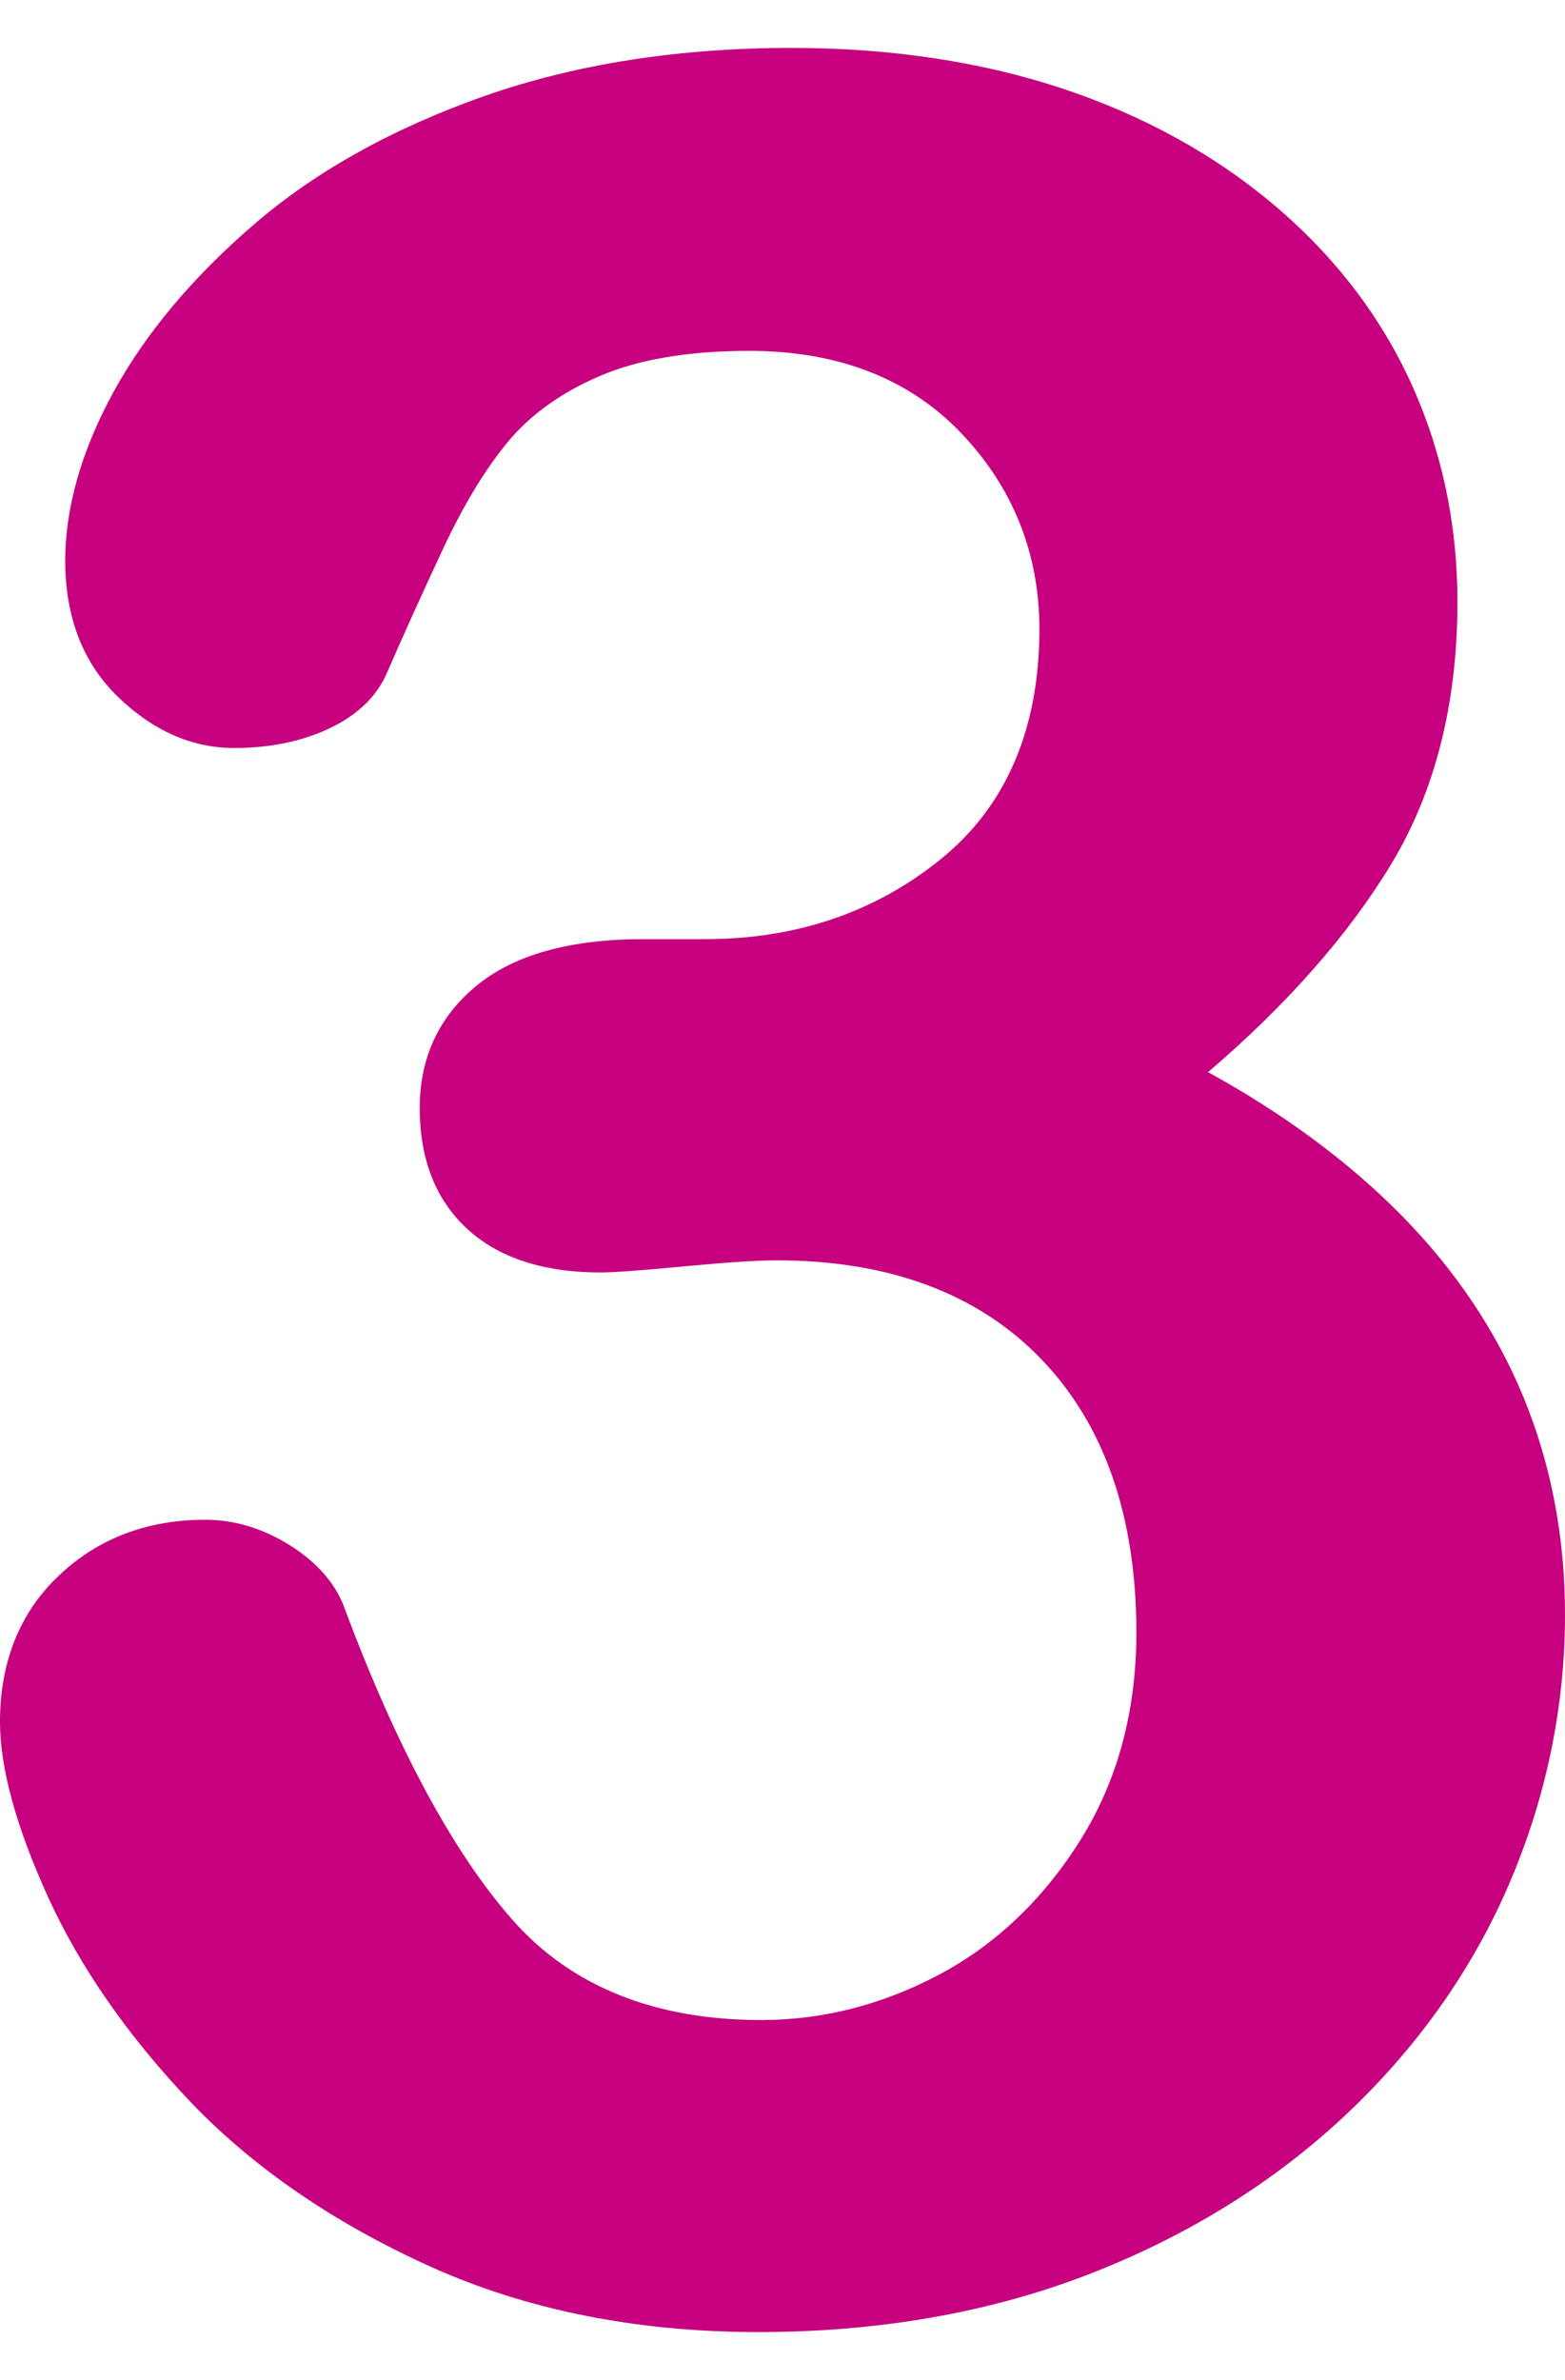 <svg width="25" height="38" viewBox="0 0 25 38" fill="none" xmlns="http://www.w3.org/2000/svg">
<path fill-rule="evenodd" clip-rule="evenodd" d="M24.338 22.311C23.899 21.245 23.236 20.261 22.367 19.384C21.533 18.541 20.5 17.779 19.298 17.118C20.549 16.049 21.531 14.937 22.213 13.815C22.922 12.651 23.282 11.236 23.282 9.609C23.282 8.373 23.034 7.201 22.545 6.127C22.057 5.053 21.323 4.096 20.363 3.282C19.406 2.471 18.262 1.841 16.963 1.411C15.668 0.983 14.215 0.765 12.645 0.765C10.848 0.765 9.2 1.022 7.745 1.531C6.287 2.044 5.049 2.73 4.069 3.573C3.085 4.417 2.329 5.319 1.816 6.253C1.302 7.193 1.042 8.102 1.042 8.955C1.042 9.854 1.325 10.585 1.884 11.126C2.444 11.668 3.068 11.943 3.738 11.943C4.301 11.943 4.805 11.841 5.236 11.642C5.678 11.438 5.989 11.153 6.161 10.789C6.438 10.152 6.744 9.477 7.068 8.783C7.392 8.086 7.741 7.507 8.106 7.064C8.465 6.627 8.96 6.27 9.578 6.005C10.198 5.738 11.002 5.602 11.967 5.602C13.382 5.602 14.521 6.043 15.351 6.912C16.182 7.782 16.604 8.837 16.604 10.044C16.604 11.632 16.076 12.867 15.034 13.713C13.986 14.564 12.72 14.995 11.266 14.995H10.274C9.108 14.995 8.214 15.244 7.616 15.735C7.011 16.23 6.705 16.888 6.705 17.692C6.705 18.511 6.961 19.161 7.466 19.623C7.967 20.084 8.684 20.317 9.596 20.317C9.791 20.317 10.222 20.286 10.913 20.221C11.584 20.157 12.086 20.123 12.403 20.123C14.204 20.123 15.627 20.654 16.634 21.701C17.643 22.748 18.153 24.217 18.153 26.066C18.153 27.315 17.854 28.428 17.262 29.374C16.67 30.321 15.909 31.046 15.003 31.527C14.096 32.009 13.14 32.253 12.162 32.253C10.46 32.253 9.123 31.715 8.188 30.655C7.242 29.582 6.34 27.912 5.51 25.693C5.373 25.3 5.081 24.96 4.643 24.68C4.208 24.405 3.748 24.265 3.279 24.265C2.351 24.265 1.565 24.564 0.942 25.155C0.317 25.745 0 26.534 0 27.494C0 28.233 0.26 29.176 0.773 30.3C1.284 31.418 2.048 32.514 3.043 33.56C4.042 34.606 5.327 35.489 6.866 36.185C8.407 36.882 10.171 37.235 12.114 37.235C14.022 37.235 15.79 36.928 17.367 36.322C18.947 35.713 20.331 34.859 21.481 33.782C22.631 32.704 23.515 31.459 24.108 30.079C24.7 28.7 25 27.252 25 25.777C25 24.543 24.777 23.376 24.338 22.311Z" fill="#C6007E"/>
</svg>
